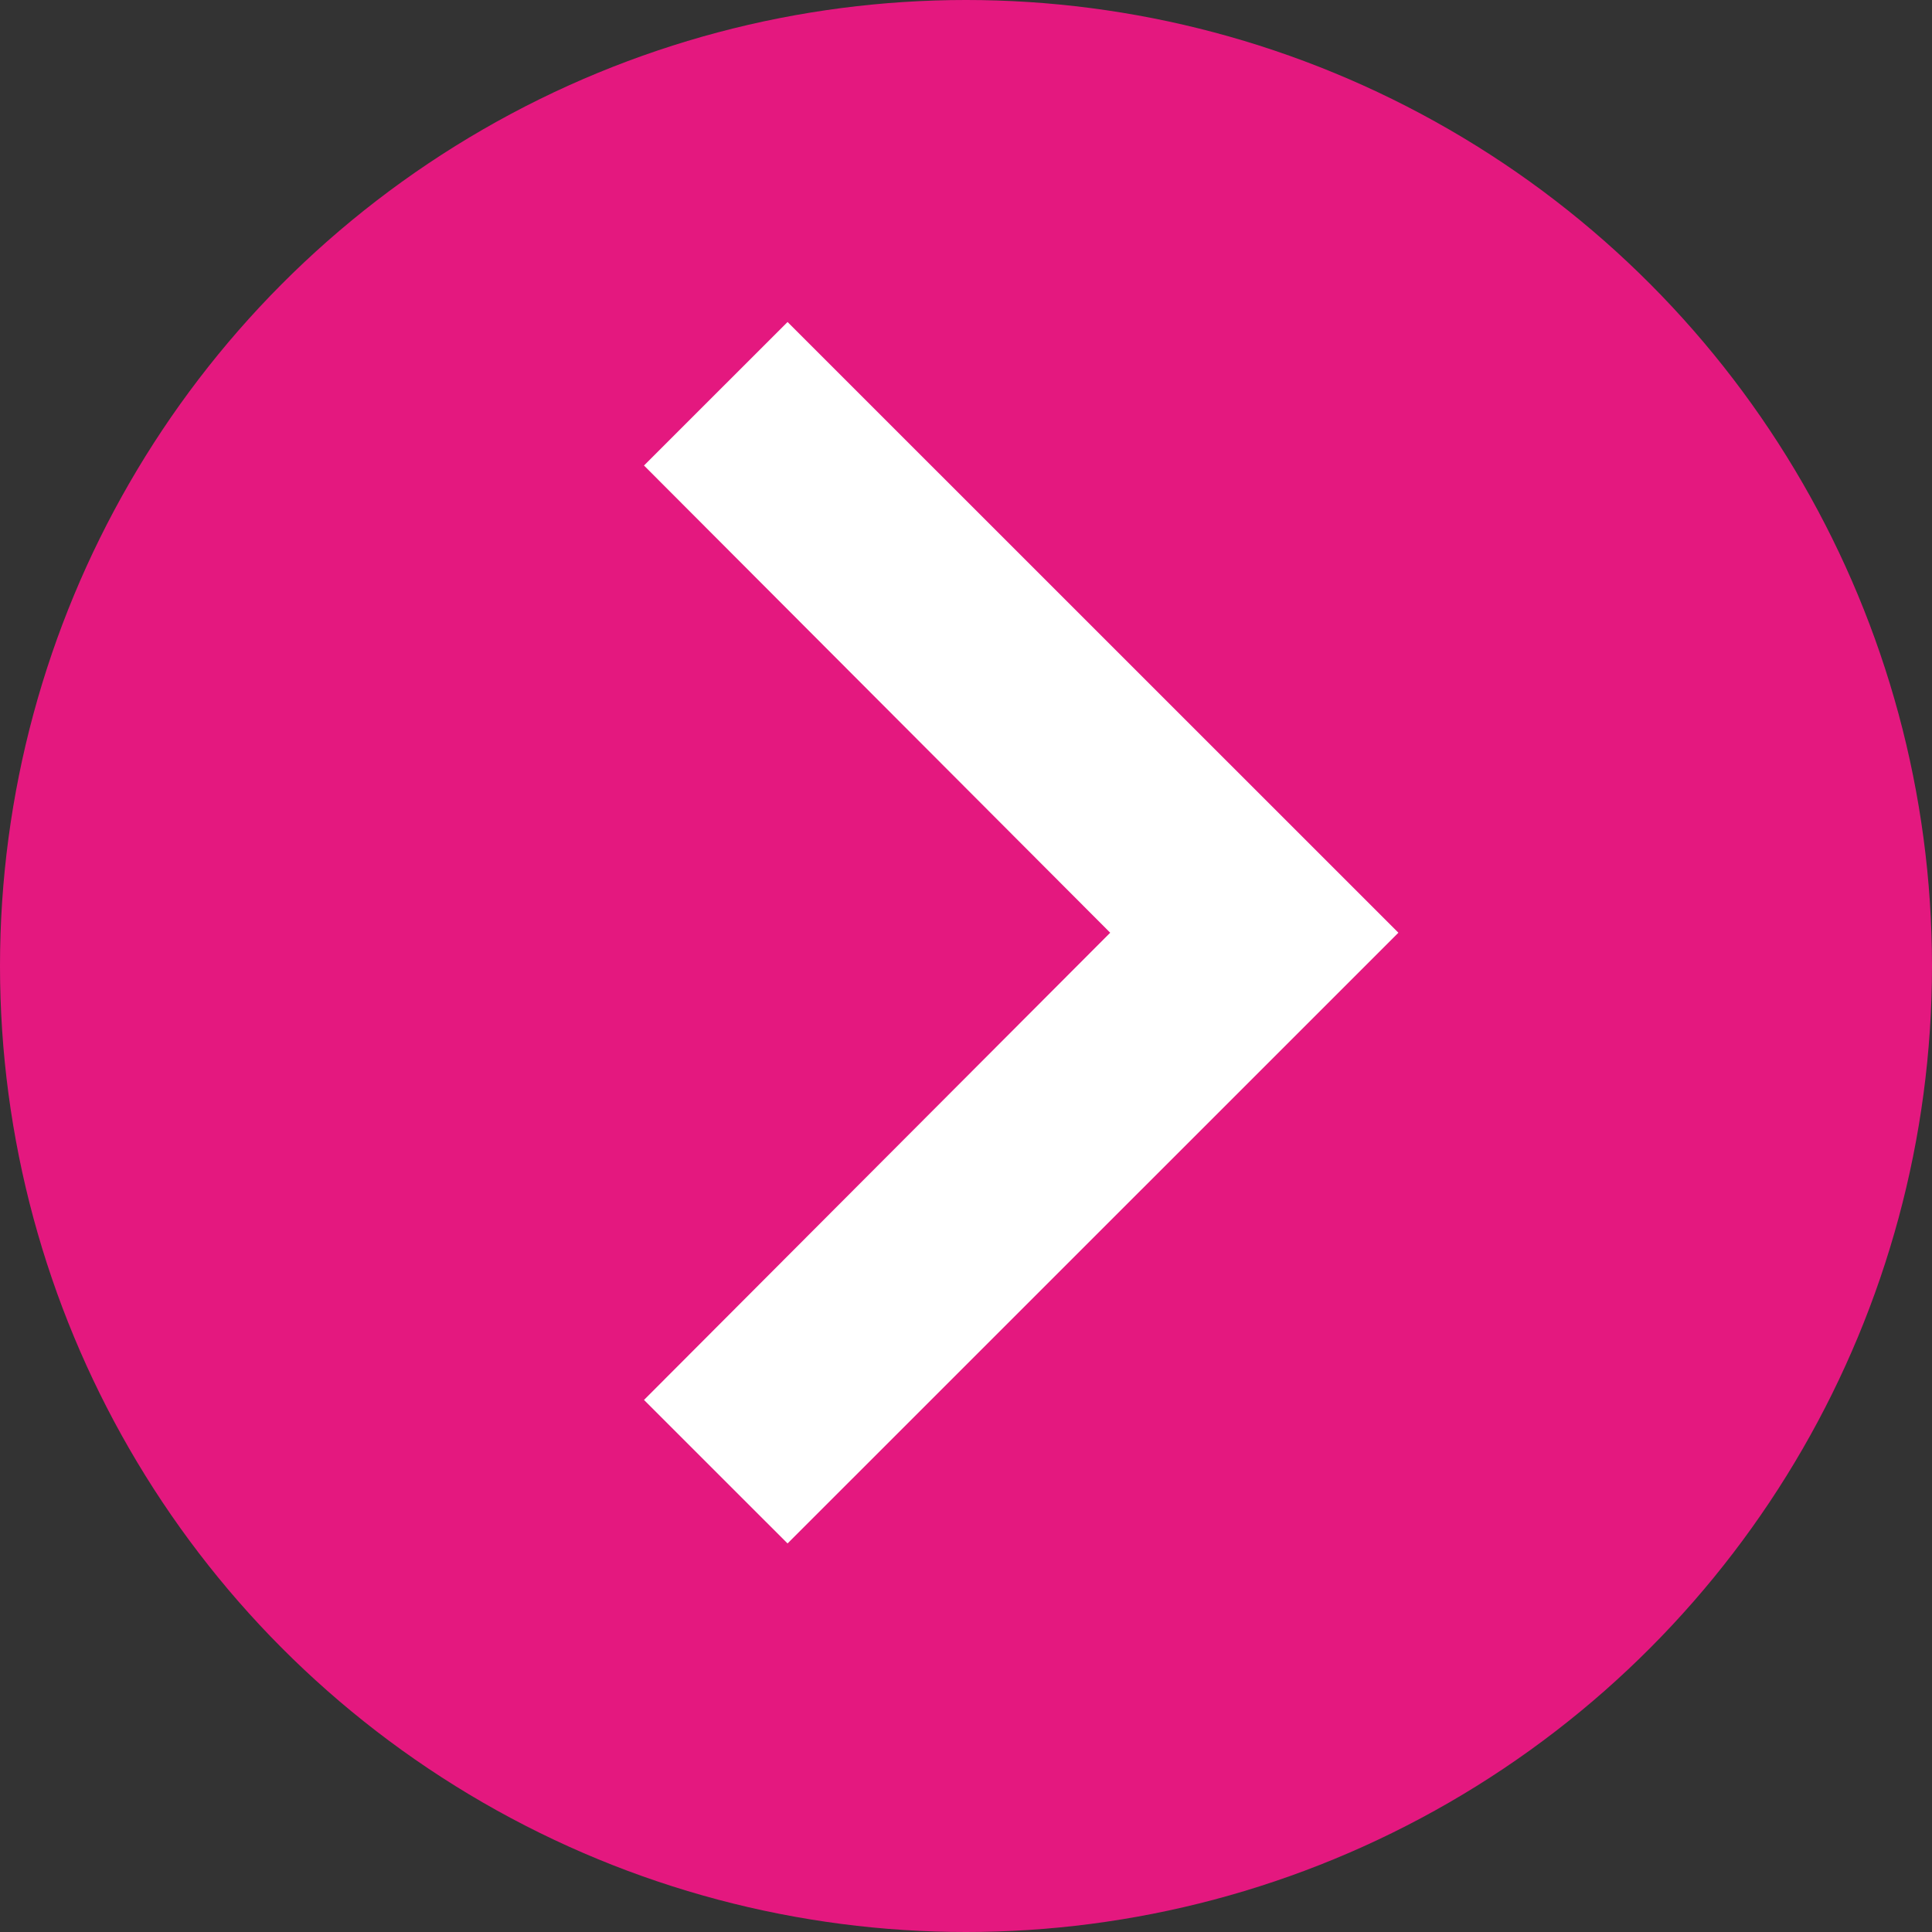 <svg xmlns="http://www.w3.org/2000/svg" width="36" height="36" viewBox="0 0 36 36">
    <rect x="0" y="0" width="36" height="36" fill="#333333" stroke="none"/>
    <g transform="translate(-534 -299)">
        <circle cx="18" cy="18" r="18" fill="#e4187f" transform="translate(534 299)"/>
        <path fill="#fff" d="M552.618 893.24l-2.675 2.674 8.687 8.706-8.687 8.706 2.675 2.674L564 904.62z" transform="translate(-3.943 -588.24)"/>
    </g>
</svg>
